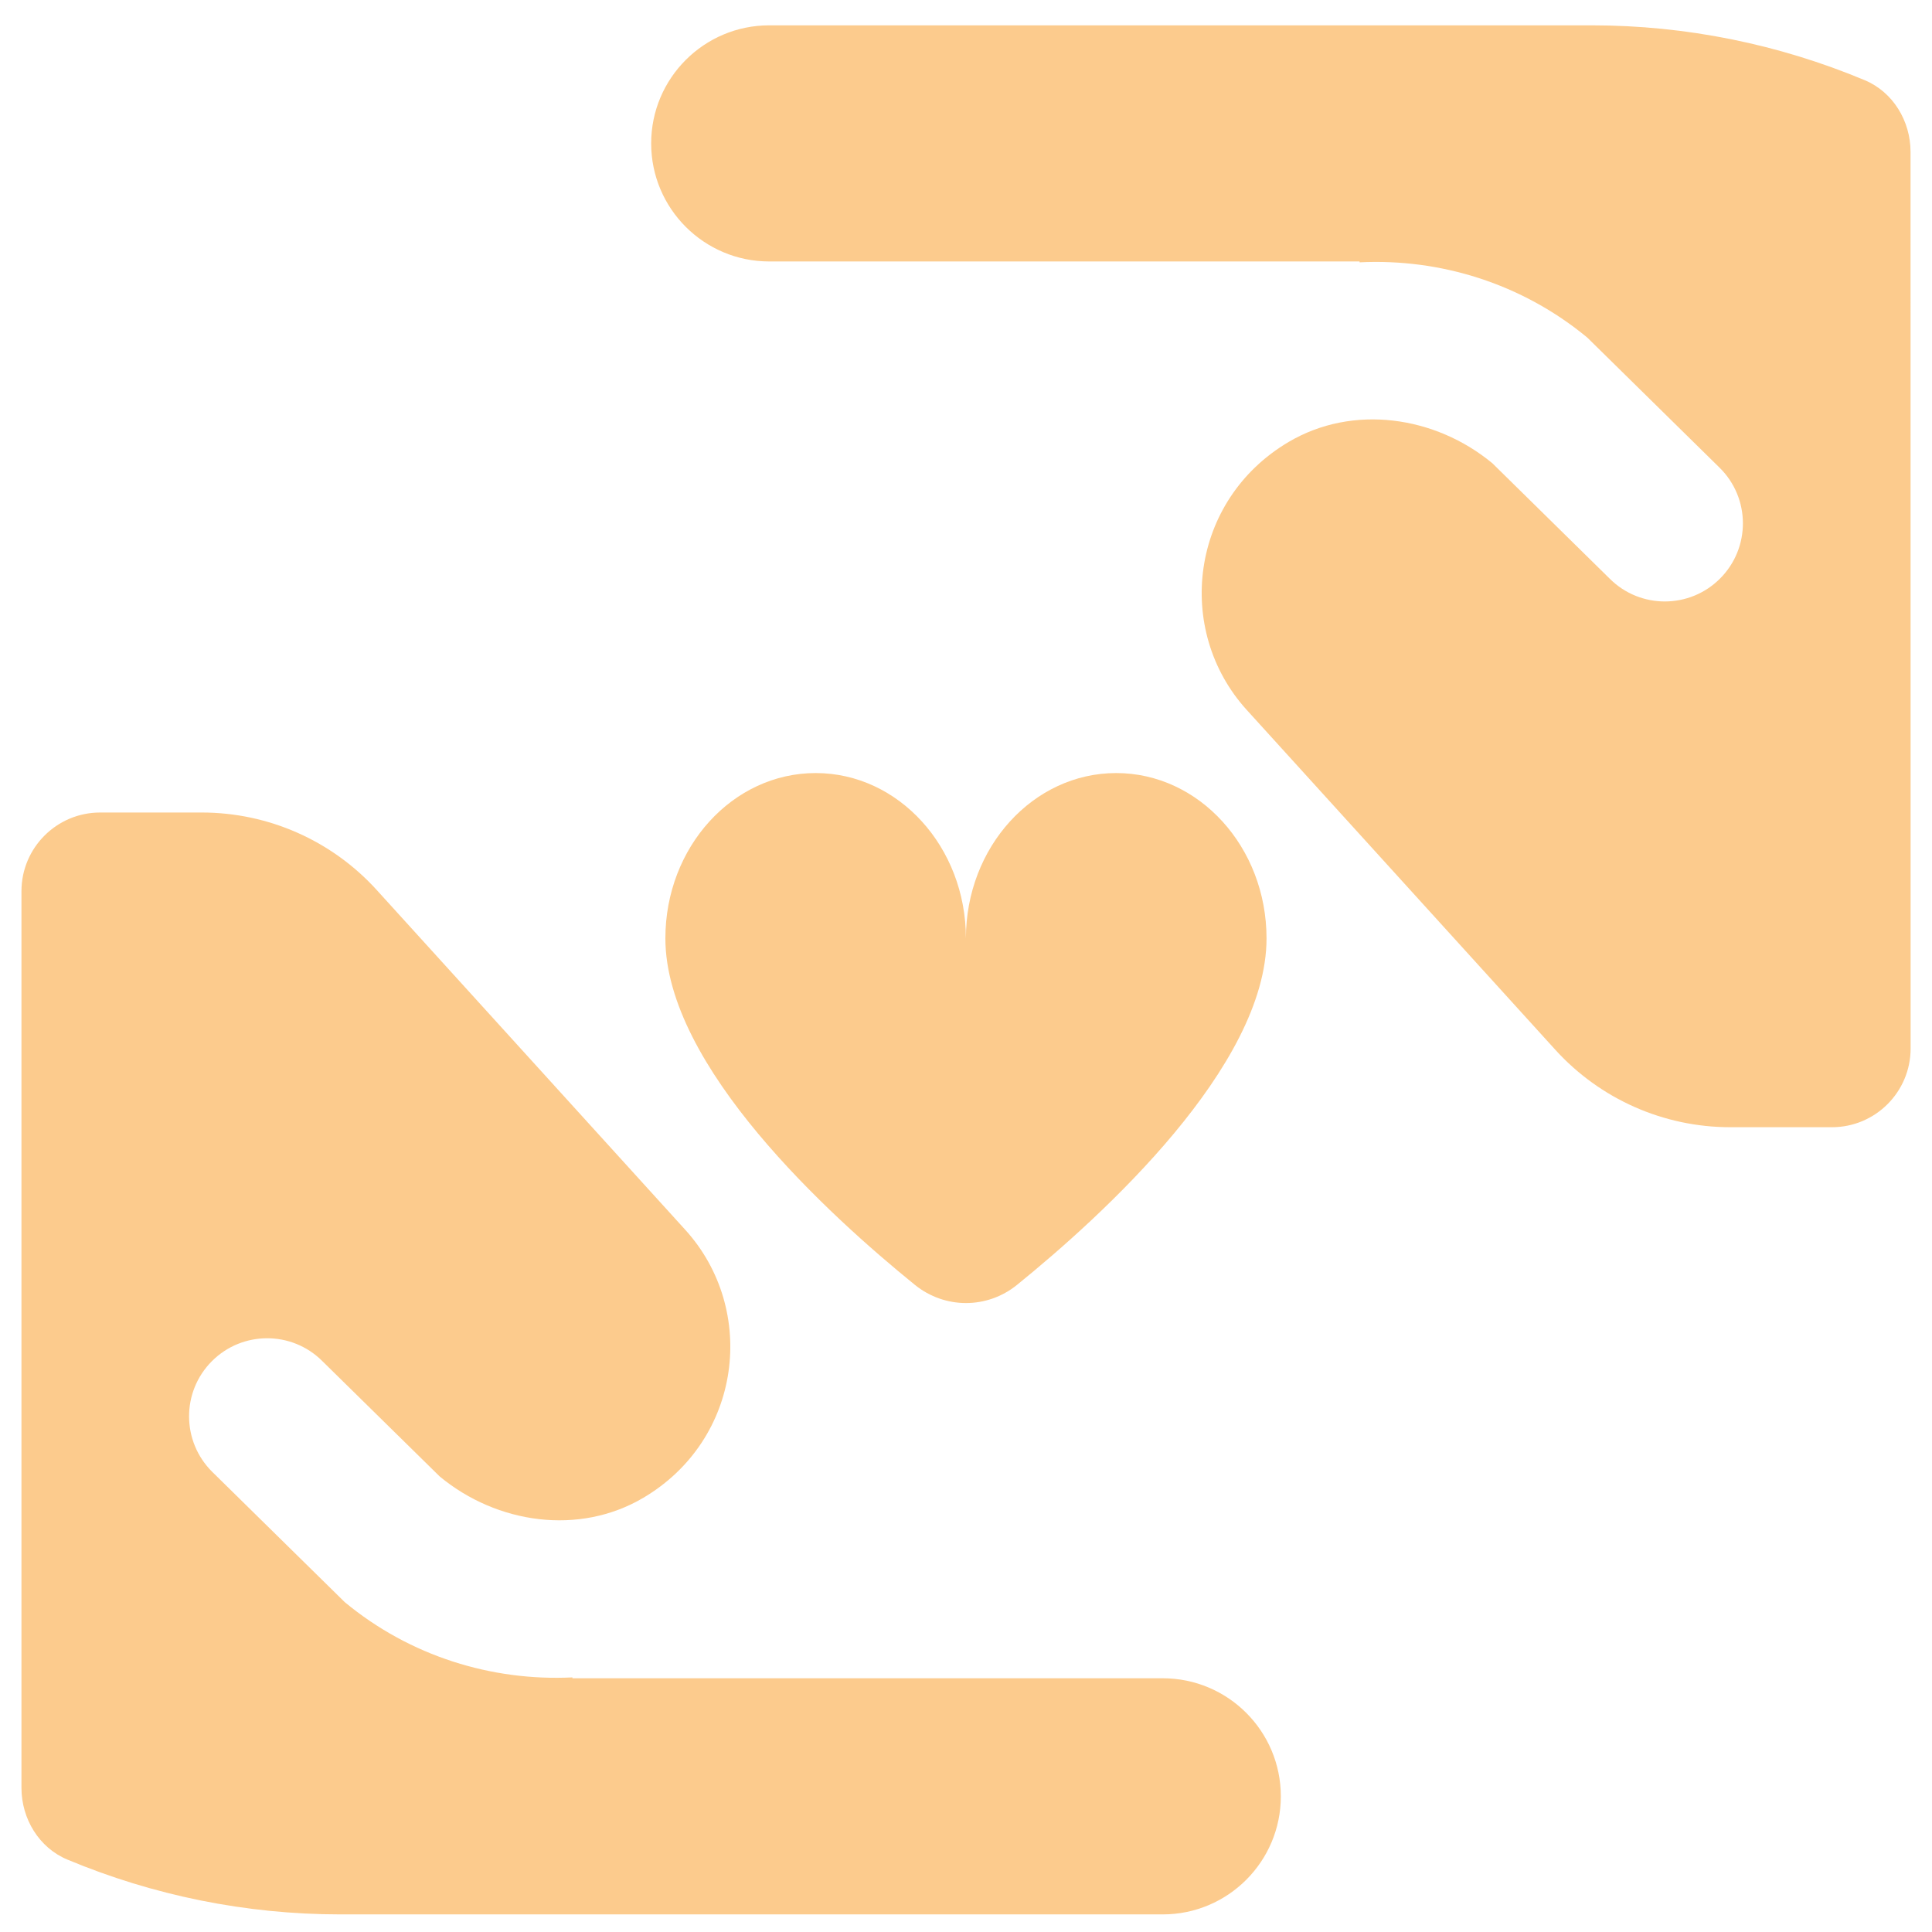 <svg width="45" height="45" viewBox="0 0 45 45" fill="none" xmlns="http://www.w3.org/2000/svg">
<g clip-path="url(#clip0_743_18886)">
<path d="M29.5 21.857C29.5 24.834 25.683 28.312 23.686 29.929C22.991 30.491 22.009 30.491 21.312 29.929C19.316 28.312 15.498 24.834 15.498 21.857C15.498 19.73 17.066 18.006 18.998 18.006C20.931 18.006 22.498 19.73 22.498 21.857C22.498 19.73 24.066 18.006 25.998 18.006C27.93 18.006 29.5 19.73 29.5 21.857ZM44.5 3.536C44.5 2.817 44.091 2.141 43.429 1.866C41.433 1.032 39.275 0.59 37.075 0.59H17.917C16.399 0.59 15.167 1.822 15.167 3.34C15.167 4.858 16.399 6.09 17.917 6.09H31.667V6.11C33.54 6.018 35.445 6.6 36.971 7.863L40.056 10.897C40.773 11.606 40.776 12.763 40.063 13.476C39.356 14.184 38.208 14.188 37.497 13.482L34.76 10.79C33.425 9.685 31.511 9.412 30.018 10.292C27.72 11.647 27.347 14.674 29.041 16.538L36.228 24.453C37.271 25.6 38.749 26.255 40.3 26.255H42.669C43.681 26.255 44.502 25.433 44.502 24.421L44.5 3.536ZM0.5 41.644C0.5 42.362 0.909 43.039 1.571 43.314C3.567 44.148 5.725 44.59 7.925 44.59H27.083C28.601 44.59 29.833 43.358 29.833 41.84C29.833 40.322 28.601 39.09 27.083 39.09H13.333V39.07C11.46 39.161 9.555 38.58 8.03 37.317L4.944 34.283C4.227 33.573 4.223 32.416 4.937 31.703C5.644 30.996 6.792 30.992 7.503 31.698L10.241 34.389C11.575 35.495 13.489 35.768 14.982 34.888C17.28 33.533 17.653 30.506 15.959 28.642L8.772 20.727C7.729 19.579 6.251 18.925 4.7 18.925H2.333C1.321 18.925 0.5 19.746 0.5 20.758V41.644Z" fill="#FCCB8D"/>
</g>
<defs>
<clipPath id="clip0_743_18886">
<rect width="44" height="44" fill="white" transform="translate(0.5 0.59)"/>
</clipPath>
</defs>
</svg>
